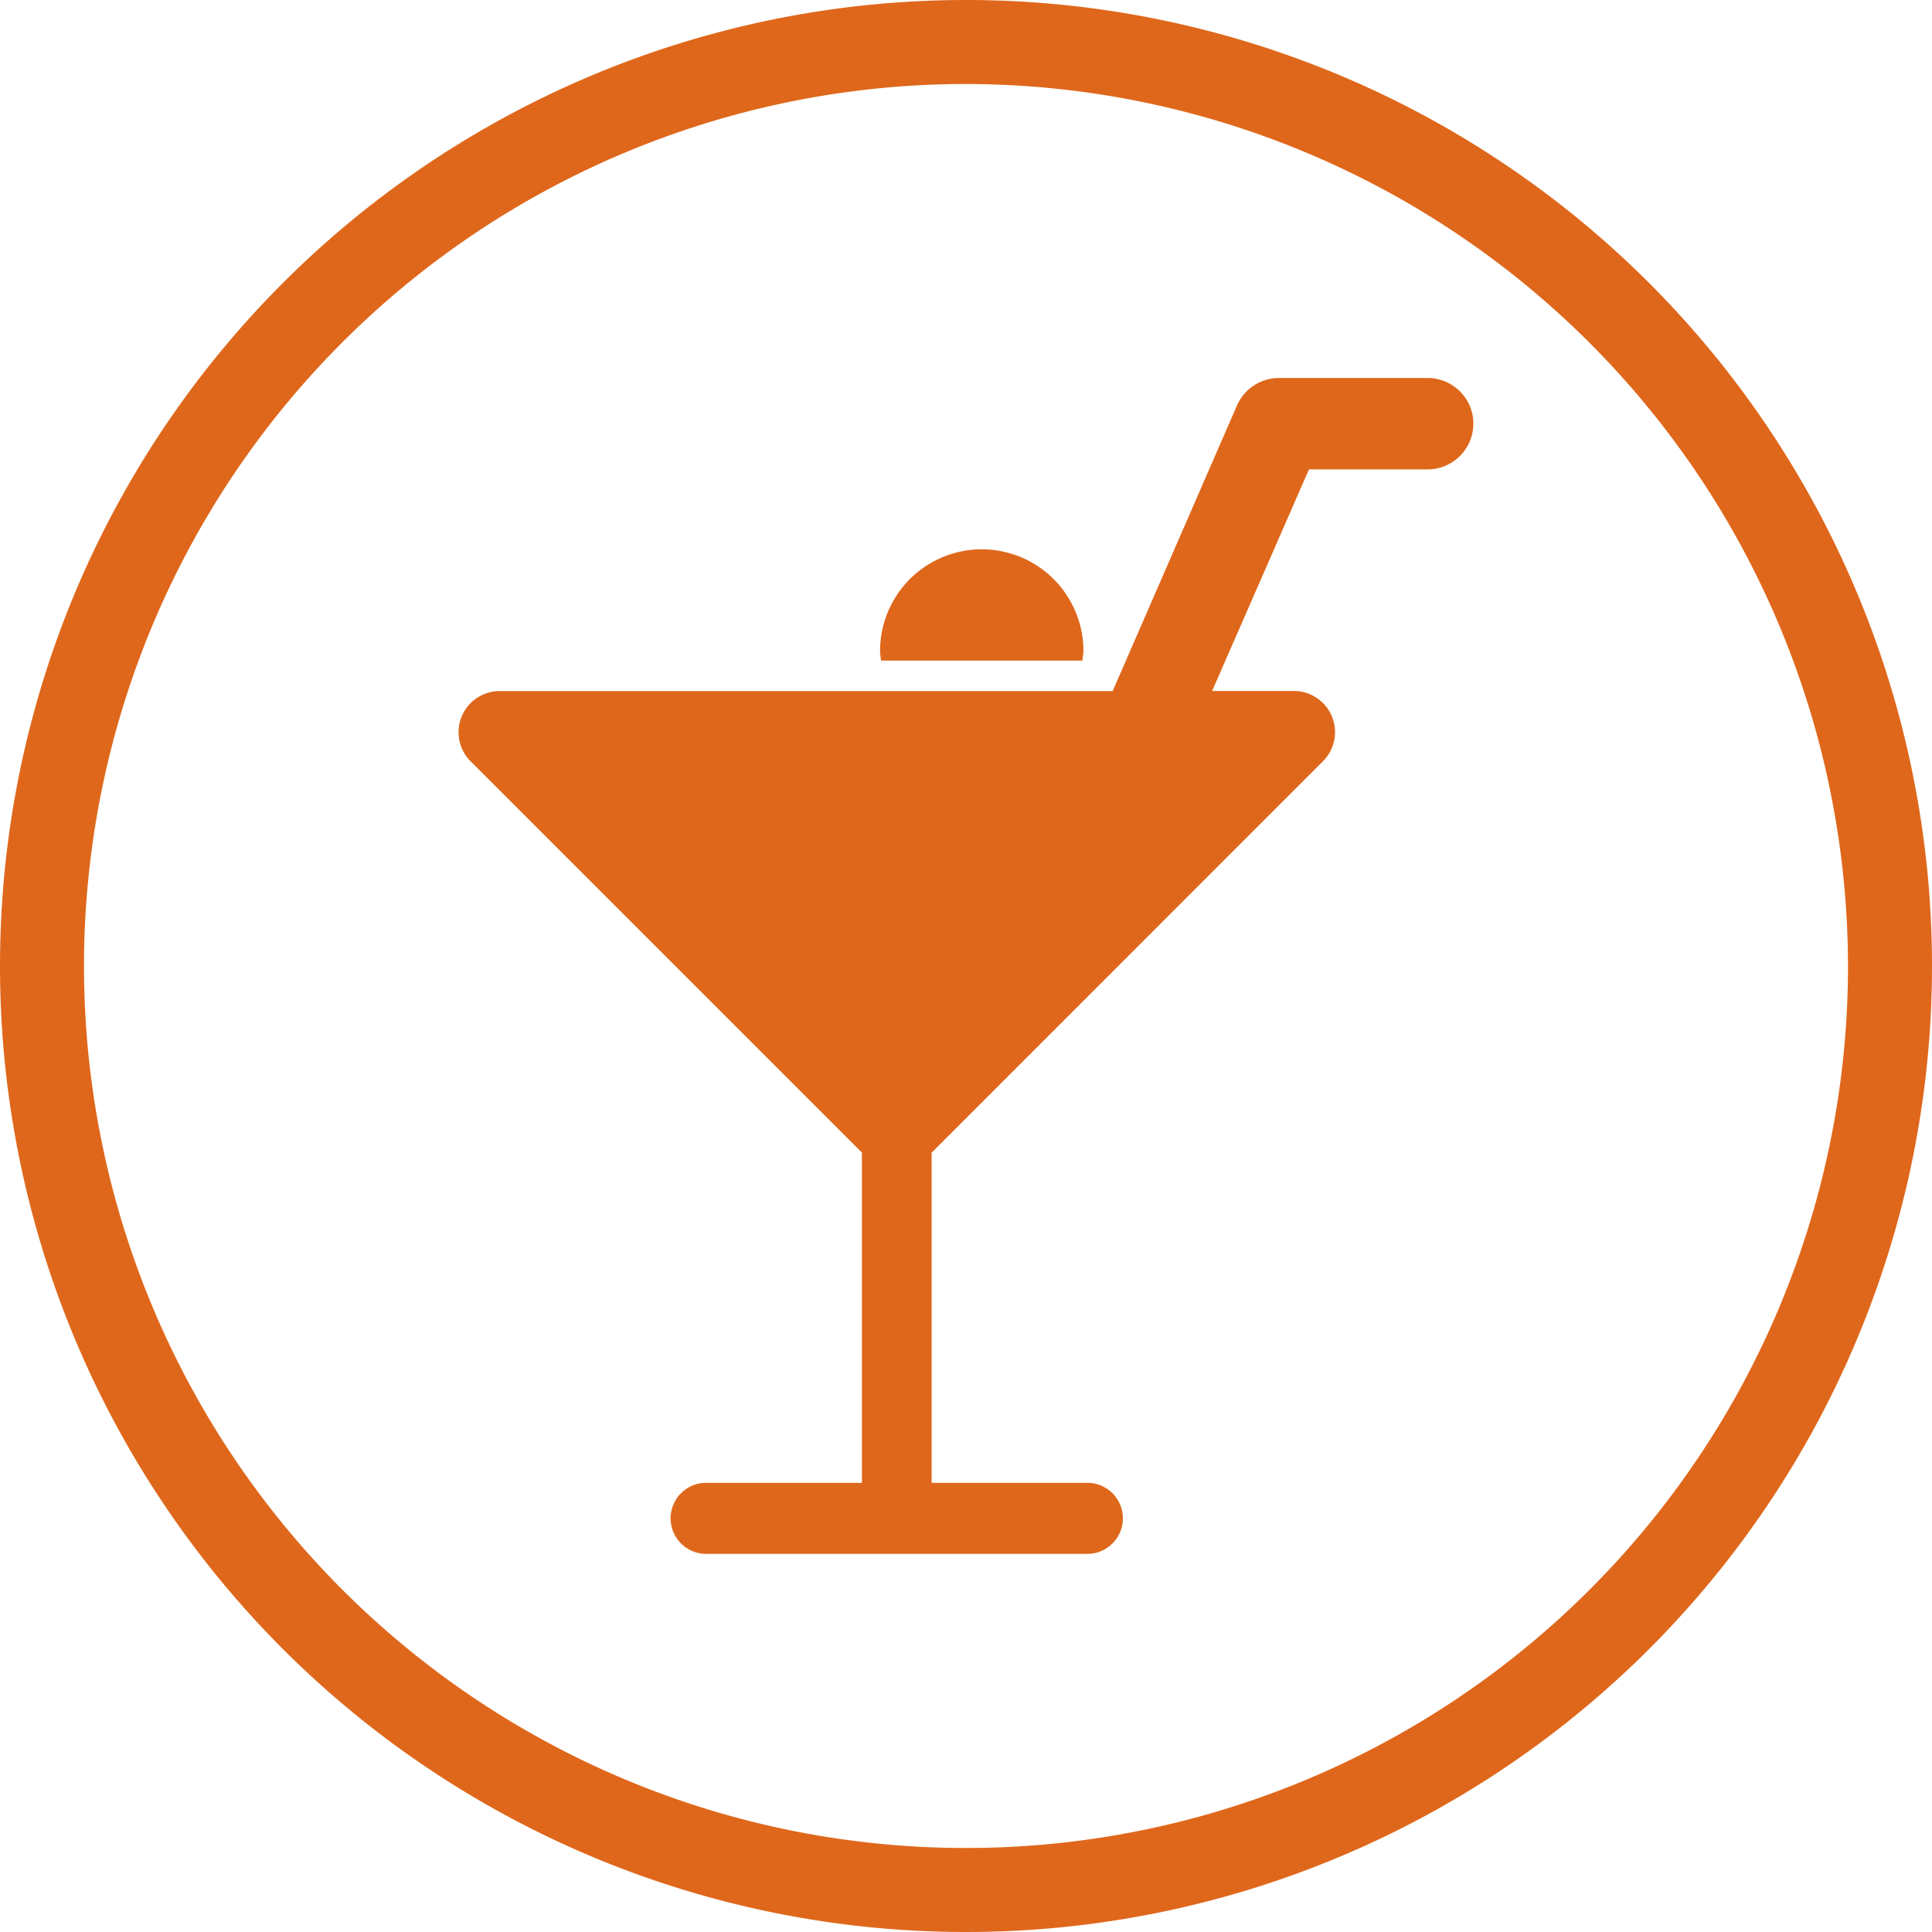 <svg xmlns="http://www.w3.org/2000/svg" width="23" height="23" viewBox="0 0 23 23">
  <g id="Group_14178" data-name="Group 14178" transform="translate(-364 -171)">
    <g id="Group_14174" data-name="Group 14174">
      <g id="_465066_lifestyle_straw_alcohol_bar_beverage_icon" data-name="465066_lifestyle_straw_alcohol_bar_beverage_icon" transform="translate(335.049 176.3)">
        <path id="Path_3649" data-name="Path 3649" d="M220.91,75.325c0-.038.011-.076.011-.114a1.21,1.21,0,0,0-2.421,0c0,.041.008.076.011.114Z" transform="translate(-179.072 -72.761)" fill="#DF671B"/>
        <path id="Path_3650" data-name="Path 3650" d="M45.946-.8H44.177a.546.546,0,0,0-.5.327l-1.48,3.4H34.9a.49.49,0,0,0-.346.837l4.658,4.658v3.931H37.337a.423.423,0,0,0,0,.845h4.579a.423.423,0,0,0,0-.845H40.042V8.422L44.7,3.763a.49.49,0,0,0-.346-.837h-.973L44.534.288h1.412a.545.545,0,0,0,.545-.545A.544.544,0,0,0,45.946-.8Z" transform="translate(0 0)" fill="#DF671B"/>
      </g>
    </g>
    <path id="Ellipse_31" data-name="Ellipse 31" d="M11.5,1A10.5,10.5,0,1,0,22,11.5,10.512,10.512,0,0,0,11.5,1m0-1A11.5,11.5,0,1,1,0,11.5,11.5,11.5,0,0,1,11.5,0Z" transform="translate(364 171)" fill="#DF671B"/>
  </g>
</svg>
